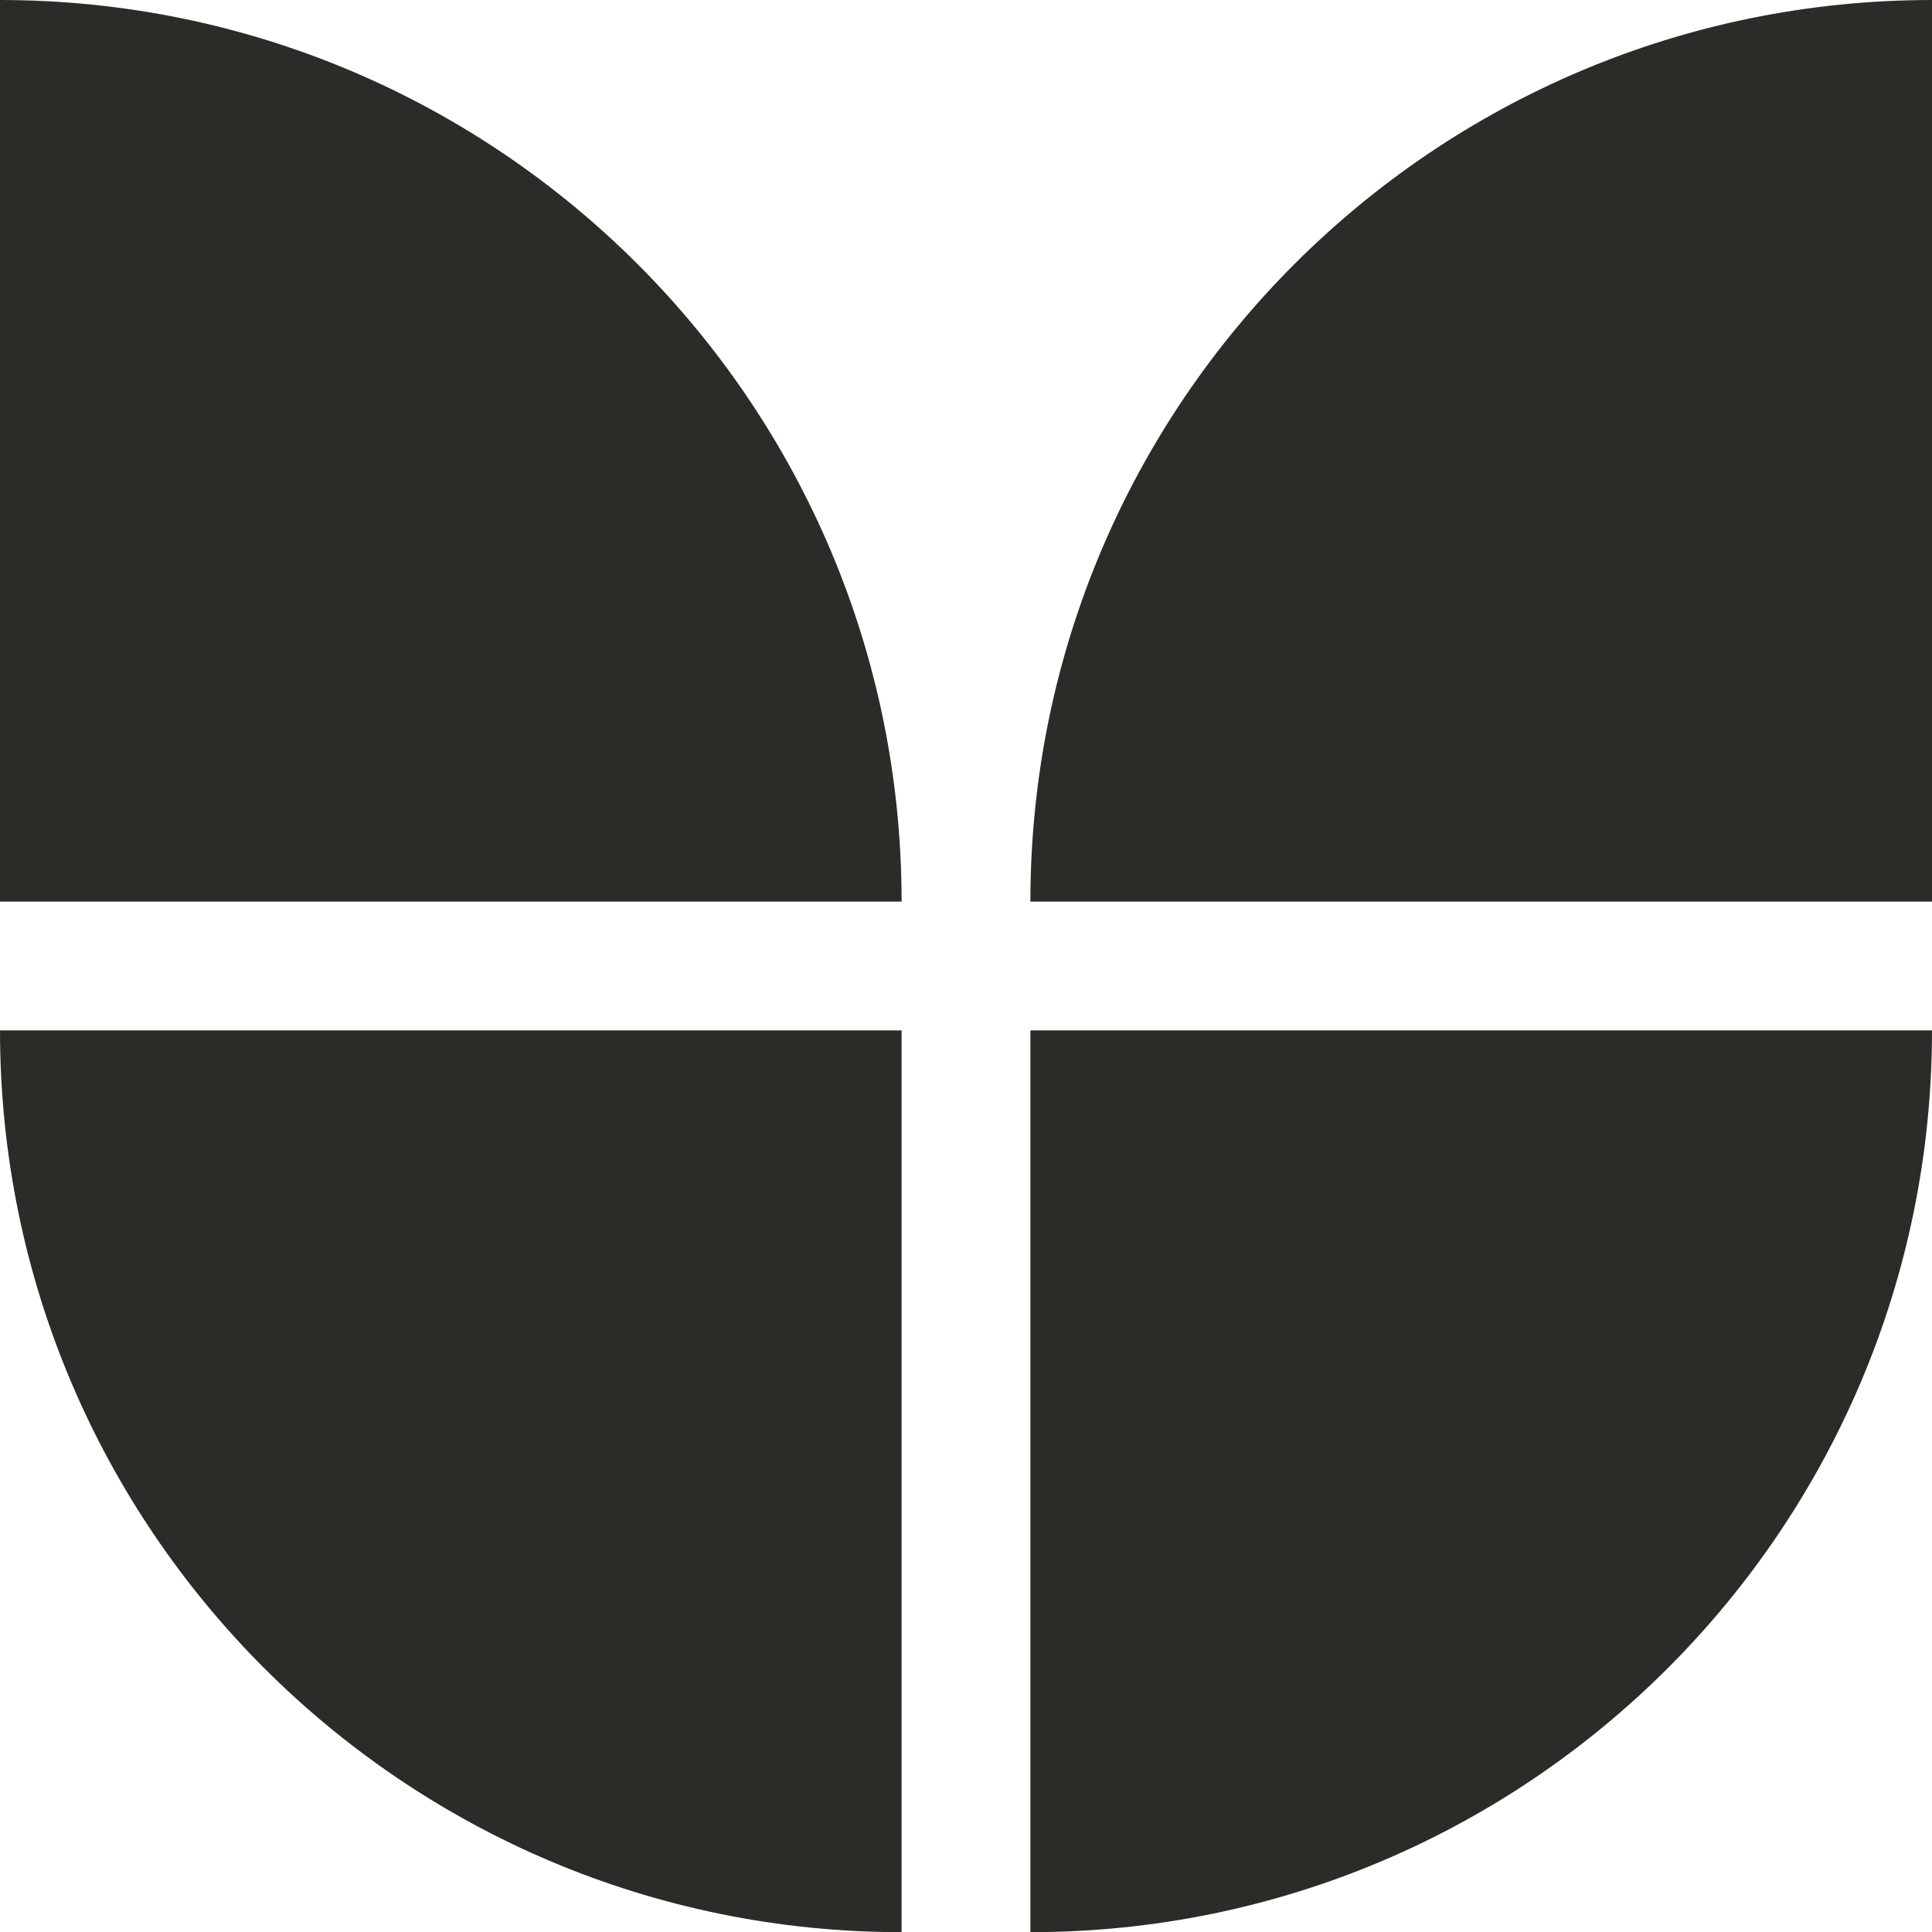 <svg width="12" height="12" viewBox="0 0 12 12" fill="none" xmlns="http://www.w3.org/2000/svg">
<path d="M6.4 6.4C9.493 6.4 12 6.4 12 6.4C12 9.493 9.493 12.001 6.4 12.001C6.4 12.001 6.4 8.8 6.4 6.4Z" fill="#2C2B28"/>
<path d="M12 5.6C8.907 5.6 6.4 5.6 6.4 5.6C6.4 2.507 8.907 0 12 0C12 0 12 3.2 12 5.6Z" fill="#2C2B28"/>
<path d="M5.6 6.4C5.6 9.493 5.6 12.001 5.6 12.001C2.507 12.001 -3.68805e-08 9.493 0 6.4C0 6.4 3.2 6.4 5.6 6.4Z" fill="#2C2B28"/>
<path d="M6.68218e-08 5.6C2.99812e-08 2.507 0 0 0 0C3.093 -3.68818e-08 5.6 2.507 5.6 5.6C5.6 5.6 2.4 5.6 6.68218e-08 5.6Z" fill="#2C2B28"/>
</svg>

